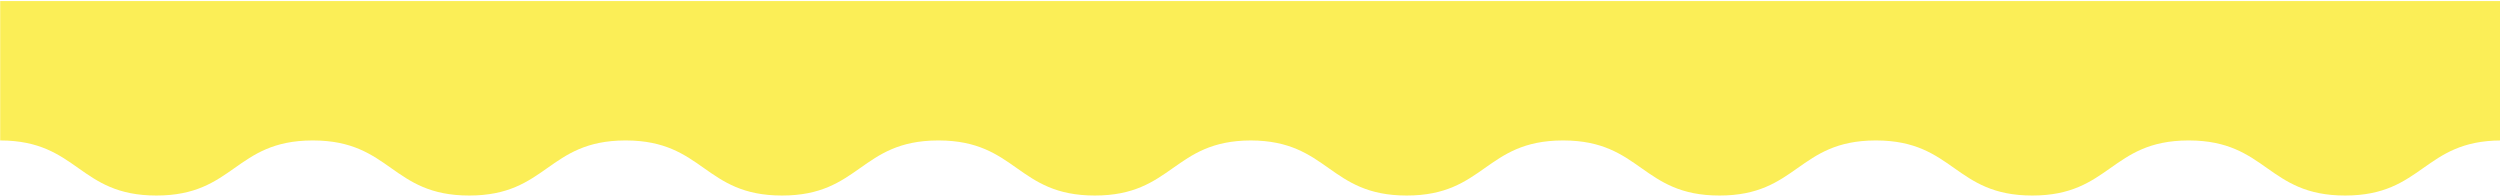<svg xmlns="http://www.w3.org/2000/svg" width="1440" height="113" fill="none" aria-hidden="true"><g clip-path="url(#a)"><path fill="#FBEE57" d="M.107 80.897v.006h.259c44.666.176 44.802 31.723 89.72 31.723s45.054-31.547 89.723-31.723h.733c44.665.176 44.802 31.723 89.718 31.723s45.053-31.547 89.719-31.723h.734c44.668.176 44.805 31.723 89.723 31.723s45.055-31.547 89.722-31.723h.733c44.672.176 44.809 31.723 89.733 31.723 44.923 0 45.06-31.547 89.732-31.723h.171c44.667.177 44.802 31.723 89.72 31.723s45.055-31.546 89.723-31.723h.734c44.664.177 44.801 31.723 89.717 31.723 44.919 0 45.049-31.546 89.719-31.723h.73c44.67.177 44.81 31.723 89.73 31.723s45.05-31.546 89.72-31.723h.73c44.67.177 44.81 31.723 89.74 31.723 44.92 0 45.06-31.546 89.73-31.723h.48V.626H.107v80.269h-.109z"/></g><defs><clipPath id="a"><path fill="#fff" d="M1441 112.626H0v-112h1441z"/></clipPath></defs></svg>